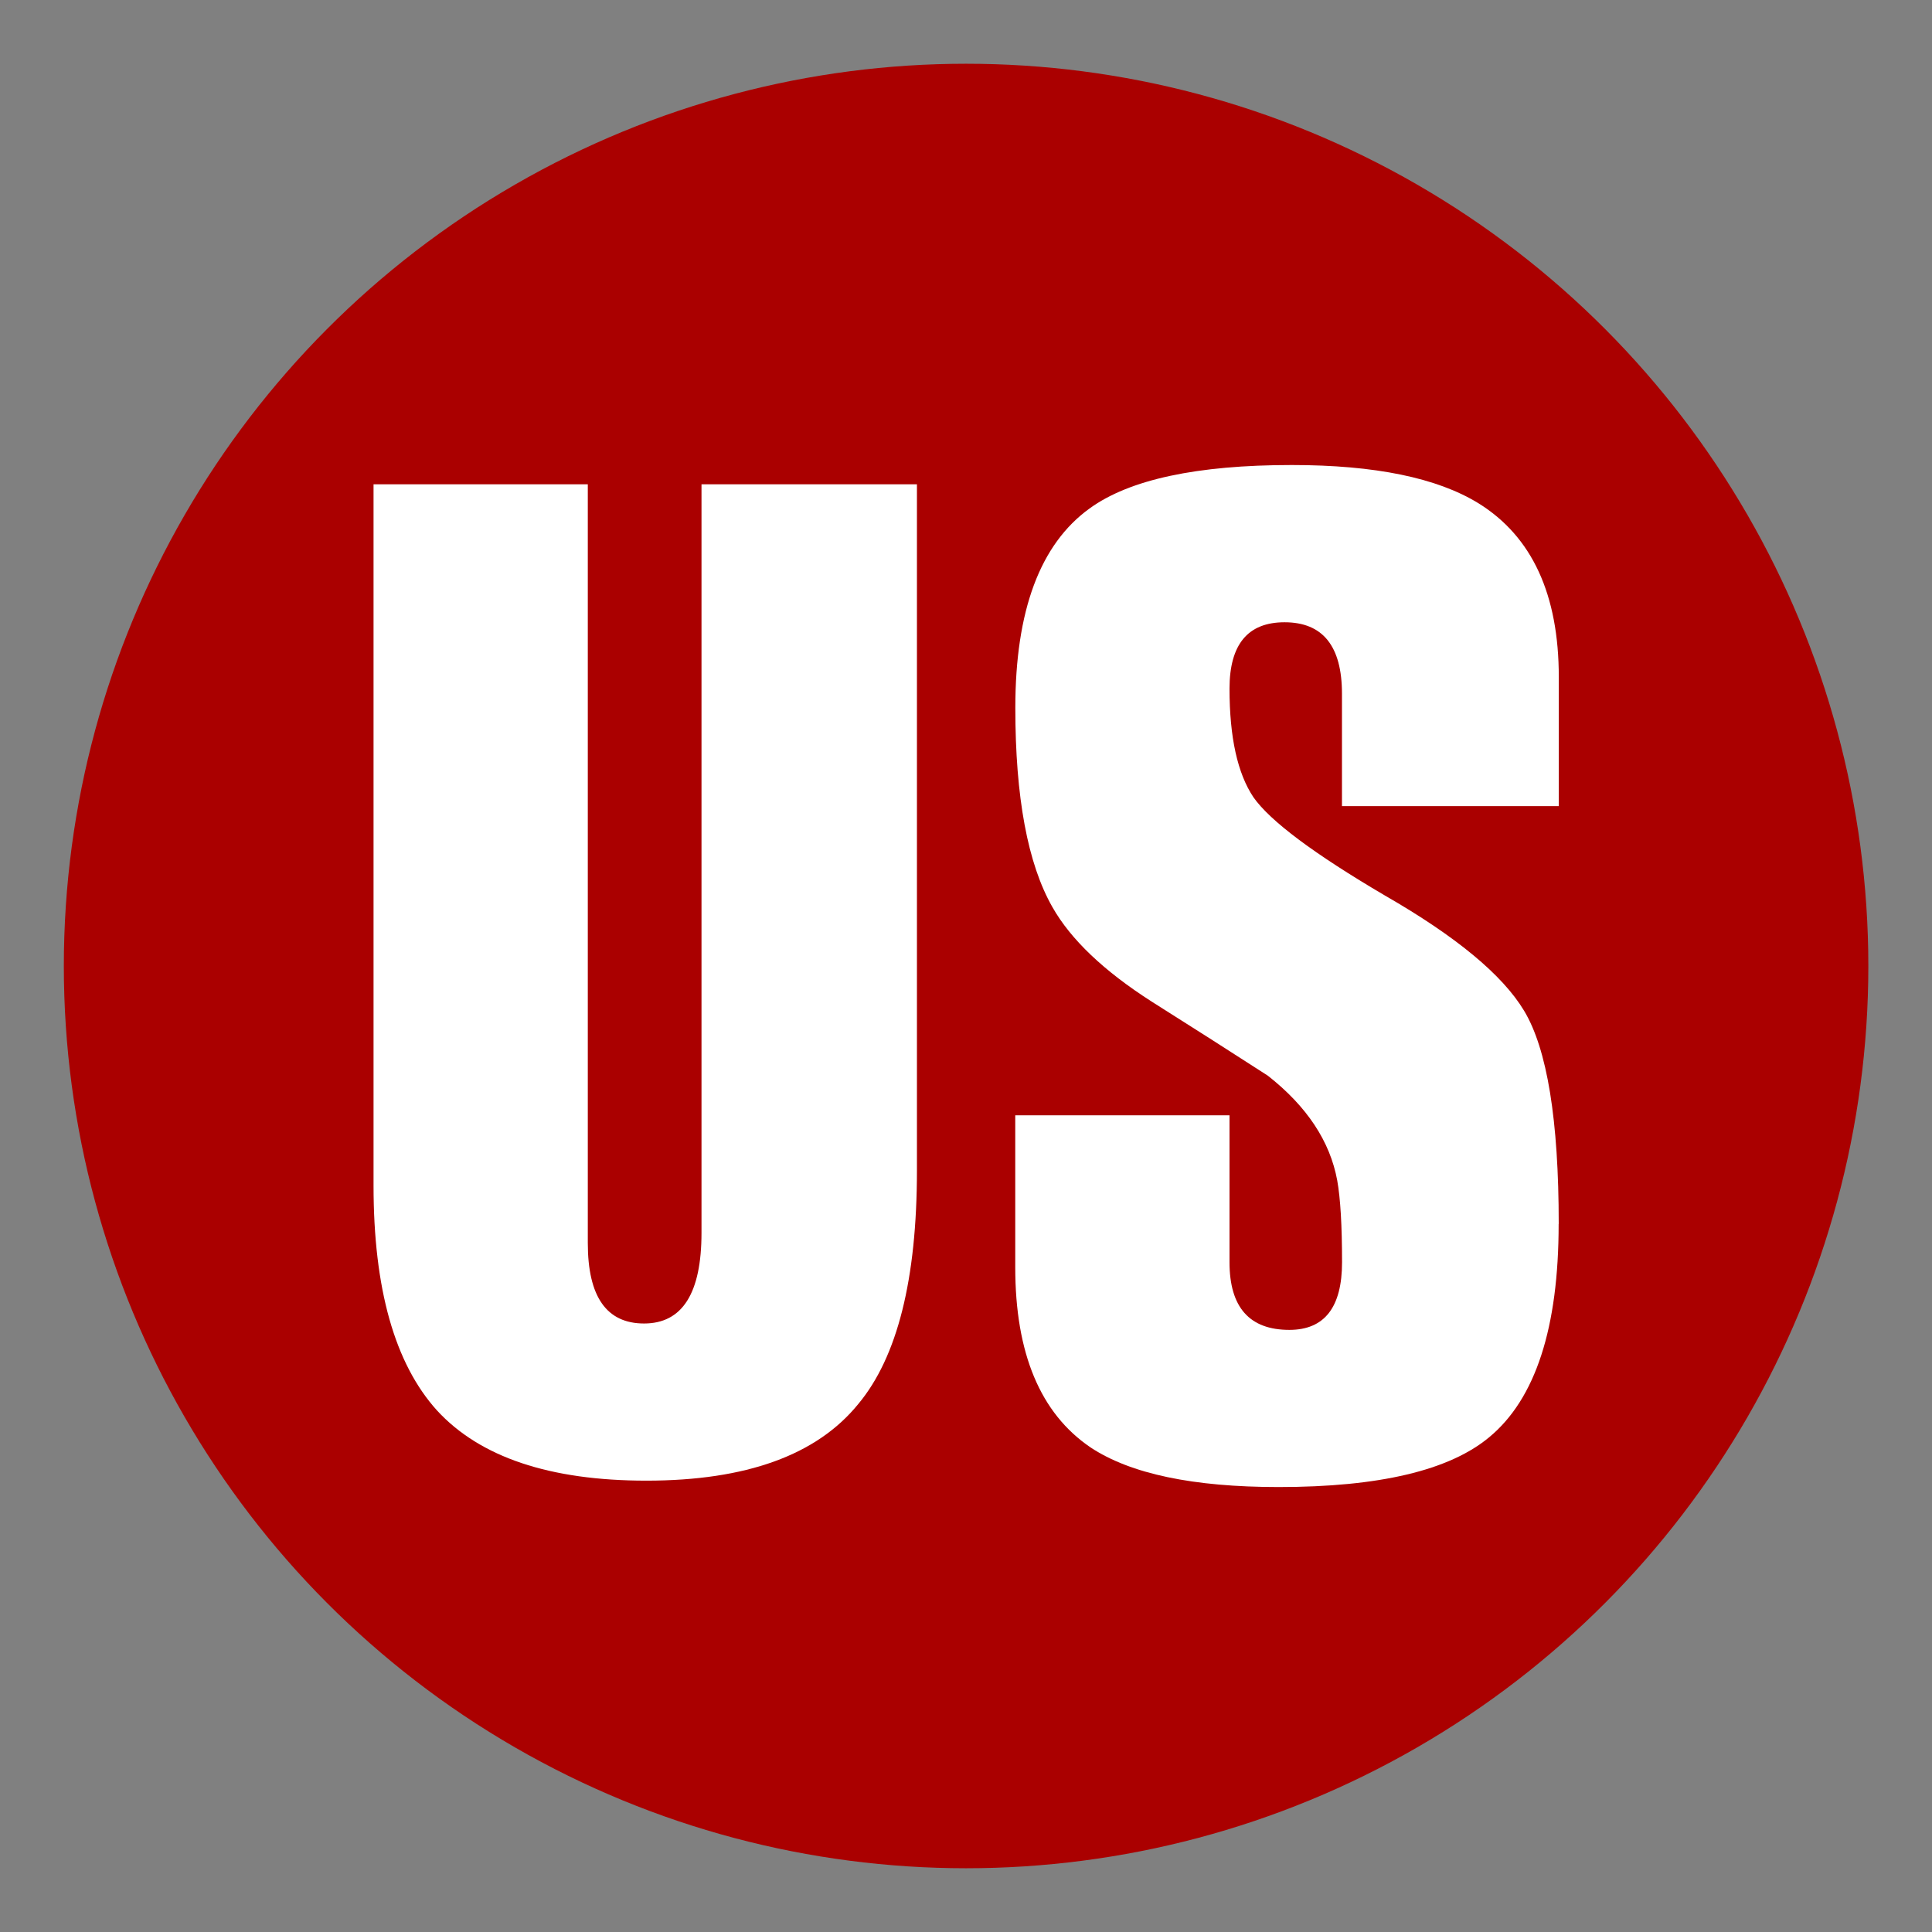 <?xml version="1.0" encoding="UTF-8" standalone="no"?>
<svg
   xmlns:dc="http://purl.org/dc/elements/1.1/"
   xmlns:cc="http://creativecommons.org/ns#"
   xmlns:rdf="http://www.w3.org/1999/02/22-rdf-syntax-ns#"
   xmlns:svg="http://www.w3.org/2000/svg"
   xmlns="http://www.w3.org/2000/svg"
   xmlns:sodipodi="http://sodipodi.sourceforge.net/DTD/sodipodi-0.dtd"
   xmlns:inkscape="http://www.inkscape.org/namespaces/inkscape"
   width="90.952"
   height="90.952"
   viewBox="0 0 24.064 24.064"
   version="1.1"
   id="svg8"
   sodipodi:docname="usauto-icon.svg"
   inkscape:version="0.92.3 (2405546, 2018-03-11)">
  <rect x="0" y="0" width="24.064" height="24.064" fill="#808080" stroke="none"/>
  <title
     id="title825">US Auto</title>
  <defs
     id="defs2" />
  <sodipodi:namedview
     id="base"
     pagecolor="#ffffff"
     bordercolor="#666666"
     borderopacity="1.0"
     inkscape:pageopacity="0.0"
     inkscape:pageshadow="2"
     inkscape:zoom="5.545264"
     inkscape:cx="29.792912"
     inkscape:cy="27.888595"
     inkscape:document-units="px"
     inkscape:current-layer="layer1"
     showgrid="false"
     units="px"
     fit-margin-top="3"
     fit-margin-left="3"
     fit-margin-right="3"
     fit-margin-bottom="3"
     inkscape:window-width="1280"
     inkscape:window-height="990"
     inkscape:window-x="-5"
     inkscape:window-y="-5"
     inkscape:window-maximized="1" />
  <g
     inkscape:label="Layer 1"
     inkscape:groupmode="layer"
     id="layer1"
     transform="translate(-38.313,-33.811)">
    <circle
       style="opacity:1;fill:#aa0000;fill-opacity:1;fill-rule:evenodd;stroke:none;stroke-width:5.857;stroke-linecap:butt;stroke-linejoin:round;stroke-miterlimit:4;stroke-dasharray:none;stroke-dashoffset:0;stroke-opacity:1"
       id="path829"
       cx="50.346"
       cy="45.843"
       r="11.238" />
    <g
       aria-label="US"
       transform="scale(0.968,1.033)"
       style="font-style:normal;font-variant:normal;font-weight:normal;font-stretch:normal;font-size:15.402px;line-height:125%;font-family:a_AvanteBs;-inkscape-font-specification:a_AvanteBs;text-align:center;letter-spacing:0px;word-spacing:0px;text-anchor:middle;fill:#ffffff;fill-opacity:1;stroke:none;stroke-width:0.241px;stroke-linecap:butt;stroke-linejoin:miter;stroke-opacity:1"
       id="text817">
      <path
         d="m 48.606,38.57 h 2.772 v 8.271 q 0,1.971 -0.755,2.819 -0.801,0.924 -2.726,0.924 -1.864,0 -2.695,-0.847 -0.816,-0.847 -0.816,-2.711 v -8.456 h 2.757 v 9.149 q 0,0.97 0.724,0.97 0.739,0 0.739,-1.094 z"
         style="fill:#ffffff;stroke-width:0.241px"
         id="path817" />
      <path
         d="m 59.635,47.488 q 0,1.879 -0.893,2.572 -0.77,0.601 -2.711,0.601 -1.648,0 -2.418,-0.477 -0.97,-0.616 -0.97,-2.172 v -1.833 h 2.757 v 1.771 q 0,0.816 0.77,0.816 0.678,0 0.678,-0.816 0,-0.662 -0.062,-0.986 -0.139,-0.708 -0.893,-1.263 -0.739,-0.447 -1.494,-0.893 -0.924,-0.554 -1.278,-1.14 -0.477,-0.785 -0.477,-2.403 0,-1.756 0.955,-2.403 0.77,-0.524 2.603,-0.524 1.602,0 2.403,0.462 1.032,0.601 1.032,2.095 v 1.556 H 56.847 V 41.096 q 0,-0.862 -0.739,-0.862 -0.708,0 -0.708,0.801 0,0.878 0.308,1.309 0.323,0.431 1.694,1.186 1.371,0.739 1.787,1.386 0.447,0.693 0.447,2.572 z"
         style="fill:#ffffff;stroke-width:0.241px"
         id="path819" />
    </g>
  </g>
</svg>
